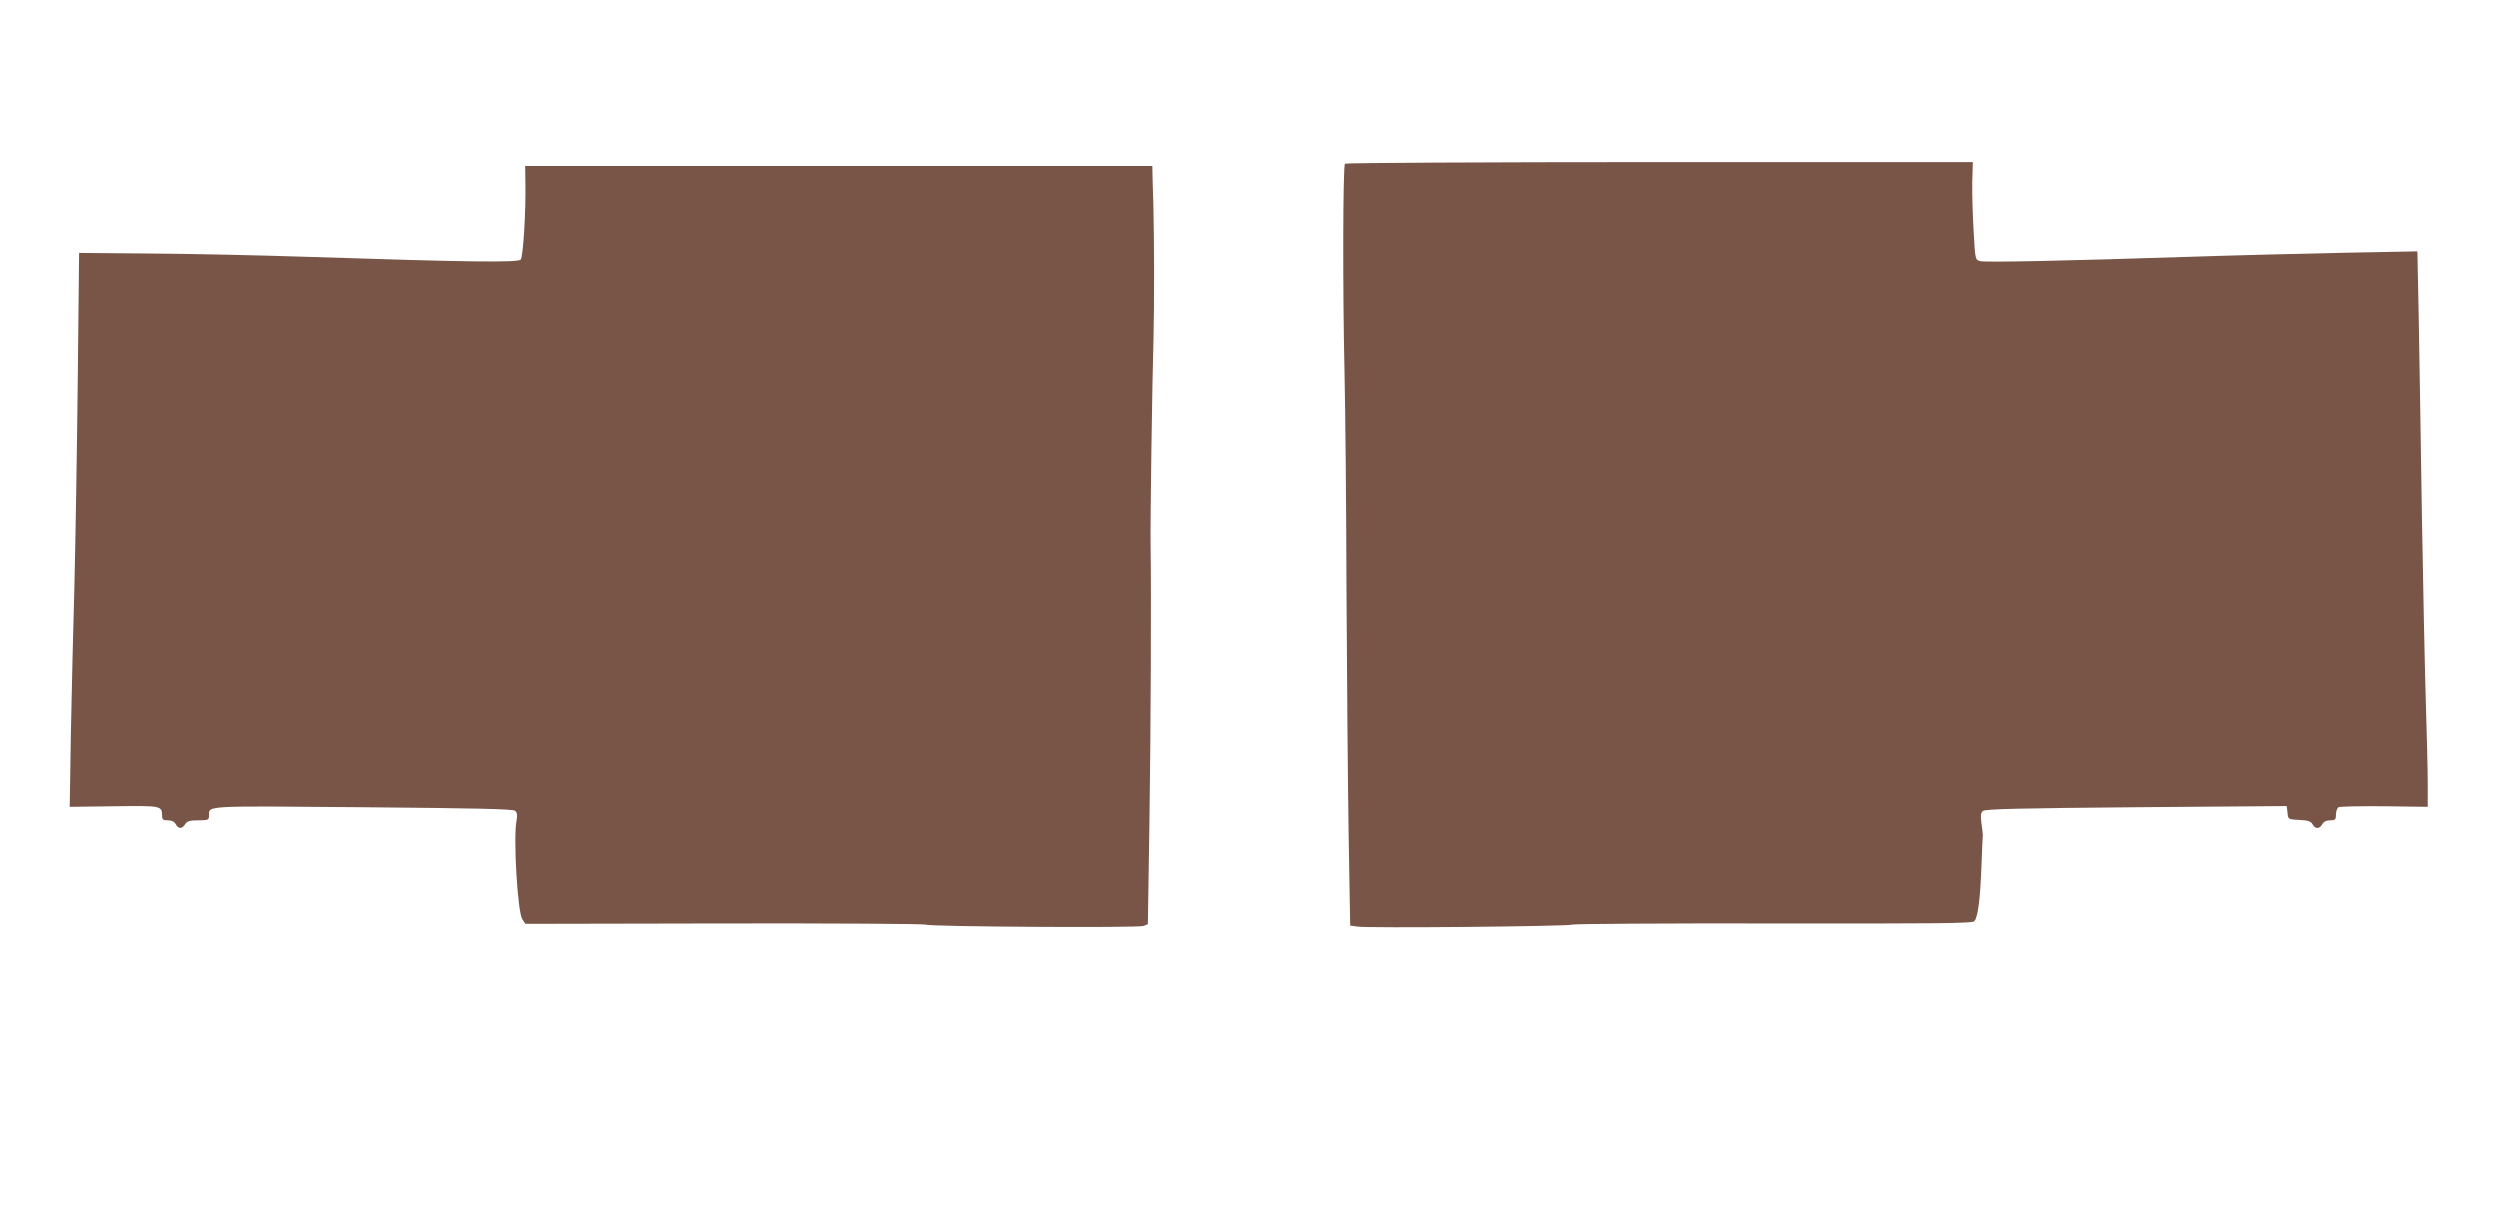 <?xml version="1.0" standalone="no"?>
<!DOCTYPE svg PUBLIC "-//W3C//DTD SVG 20010904//EN"
 "http://www.w3.org/TR/2001/REC-SVG-20010904/DTD/svg10.dtd">
<svg version="1.0" xmlns="http://www.w3.org/2000/svg"
 width="1280pt" height="619pt" viewBox="0 0 1280 619"
 preserveAspectRatio="xMidYMid meet">
<g transform="translate(0,619) scale(0.1,-0.1)"
fill="#795548" stroke="none">
<path d="M6886 5352 c-10 -17 -12 -635 -2 -1072 4 -179 9 -678 10 -1110 2
-432 7 -995 11 -1252 l8 -467 36 -5 c55 -9 1087 1 1102 10 7 4 471 7 1030 6
856 -1 1019 0 1028 12 18 21 30 114 36 281 3 83 6 155 7 160 0 6 -3 33 -7 60
-5 40 -4 54 8 63 12 10 189 14 785 19 l770 6 4 -34 c3 -34 3 -34 60 -37 45 -2
60 -7 68 -22 14 -26 36 -25 50 0 7 13 21 20 40 20 26 0 30 3 30 29 0 17 6 33
13 38 6 4 112 6 235 5 l222 -3 0 123 c0 68 -5 258 -10 423 -5 165 -14 595 -20
955 -5 360 -13 810 -16 999 l-7 344 -366 -7 c-201 -4 -564 -13 -806 -21 -649
-21 -1038 -29 -1067 -22 -25 7 -25 8 -33 154 -5 82 -8 194 -7 251 l3 102
-1605 0 c-883 0 -1607 -4 -1610 -8z"/>
<path d="M2690 5253 c3 -138 -11 -376 -24 -392 -12 -16 -271 -13 -1091 14
-247 8 -612 16 -810 17 l-360 3 -7 -665 c-4 -366 -12 -834 -17 -1040 -6 -206
-14 -545 -18 -753 l-6 -378 227 3 c244 3 245 3 246 -49 0 -19 6 -23 30 -23 19
0 33 -7 40 -20 14 -25 32 -25 48 0 10 16 23 20 67 20 50 0 55 2 55 23 1 53
-43 51 785 44 586 -5 770 -9 782 -18 10 -9 13 -22 8 -48 -18 -88 5 -469 29
-507 l16 -24 1018 2 c559 1 1023 -2 1031 -6 18 -11 1086 -17 1115 -7 l23 9 8
514 c7 465 10 1186 6 1428 -2 113 8 826 15 1060 4 156 4 504 -1 690 -2 47 -3
109 -4 138 l-1 52 -1606 0 -1605 0 1 -87z"/>
</g>
</svg>
